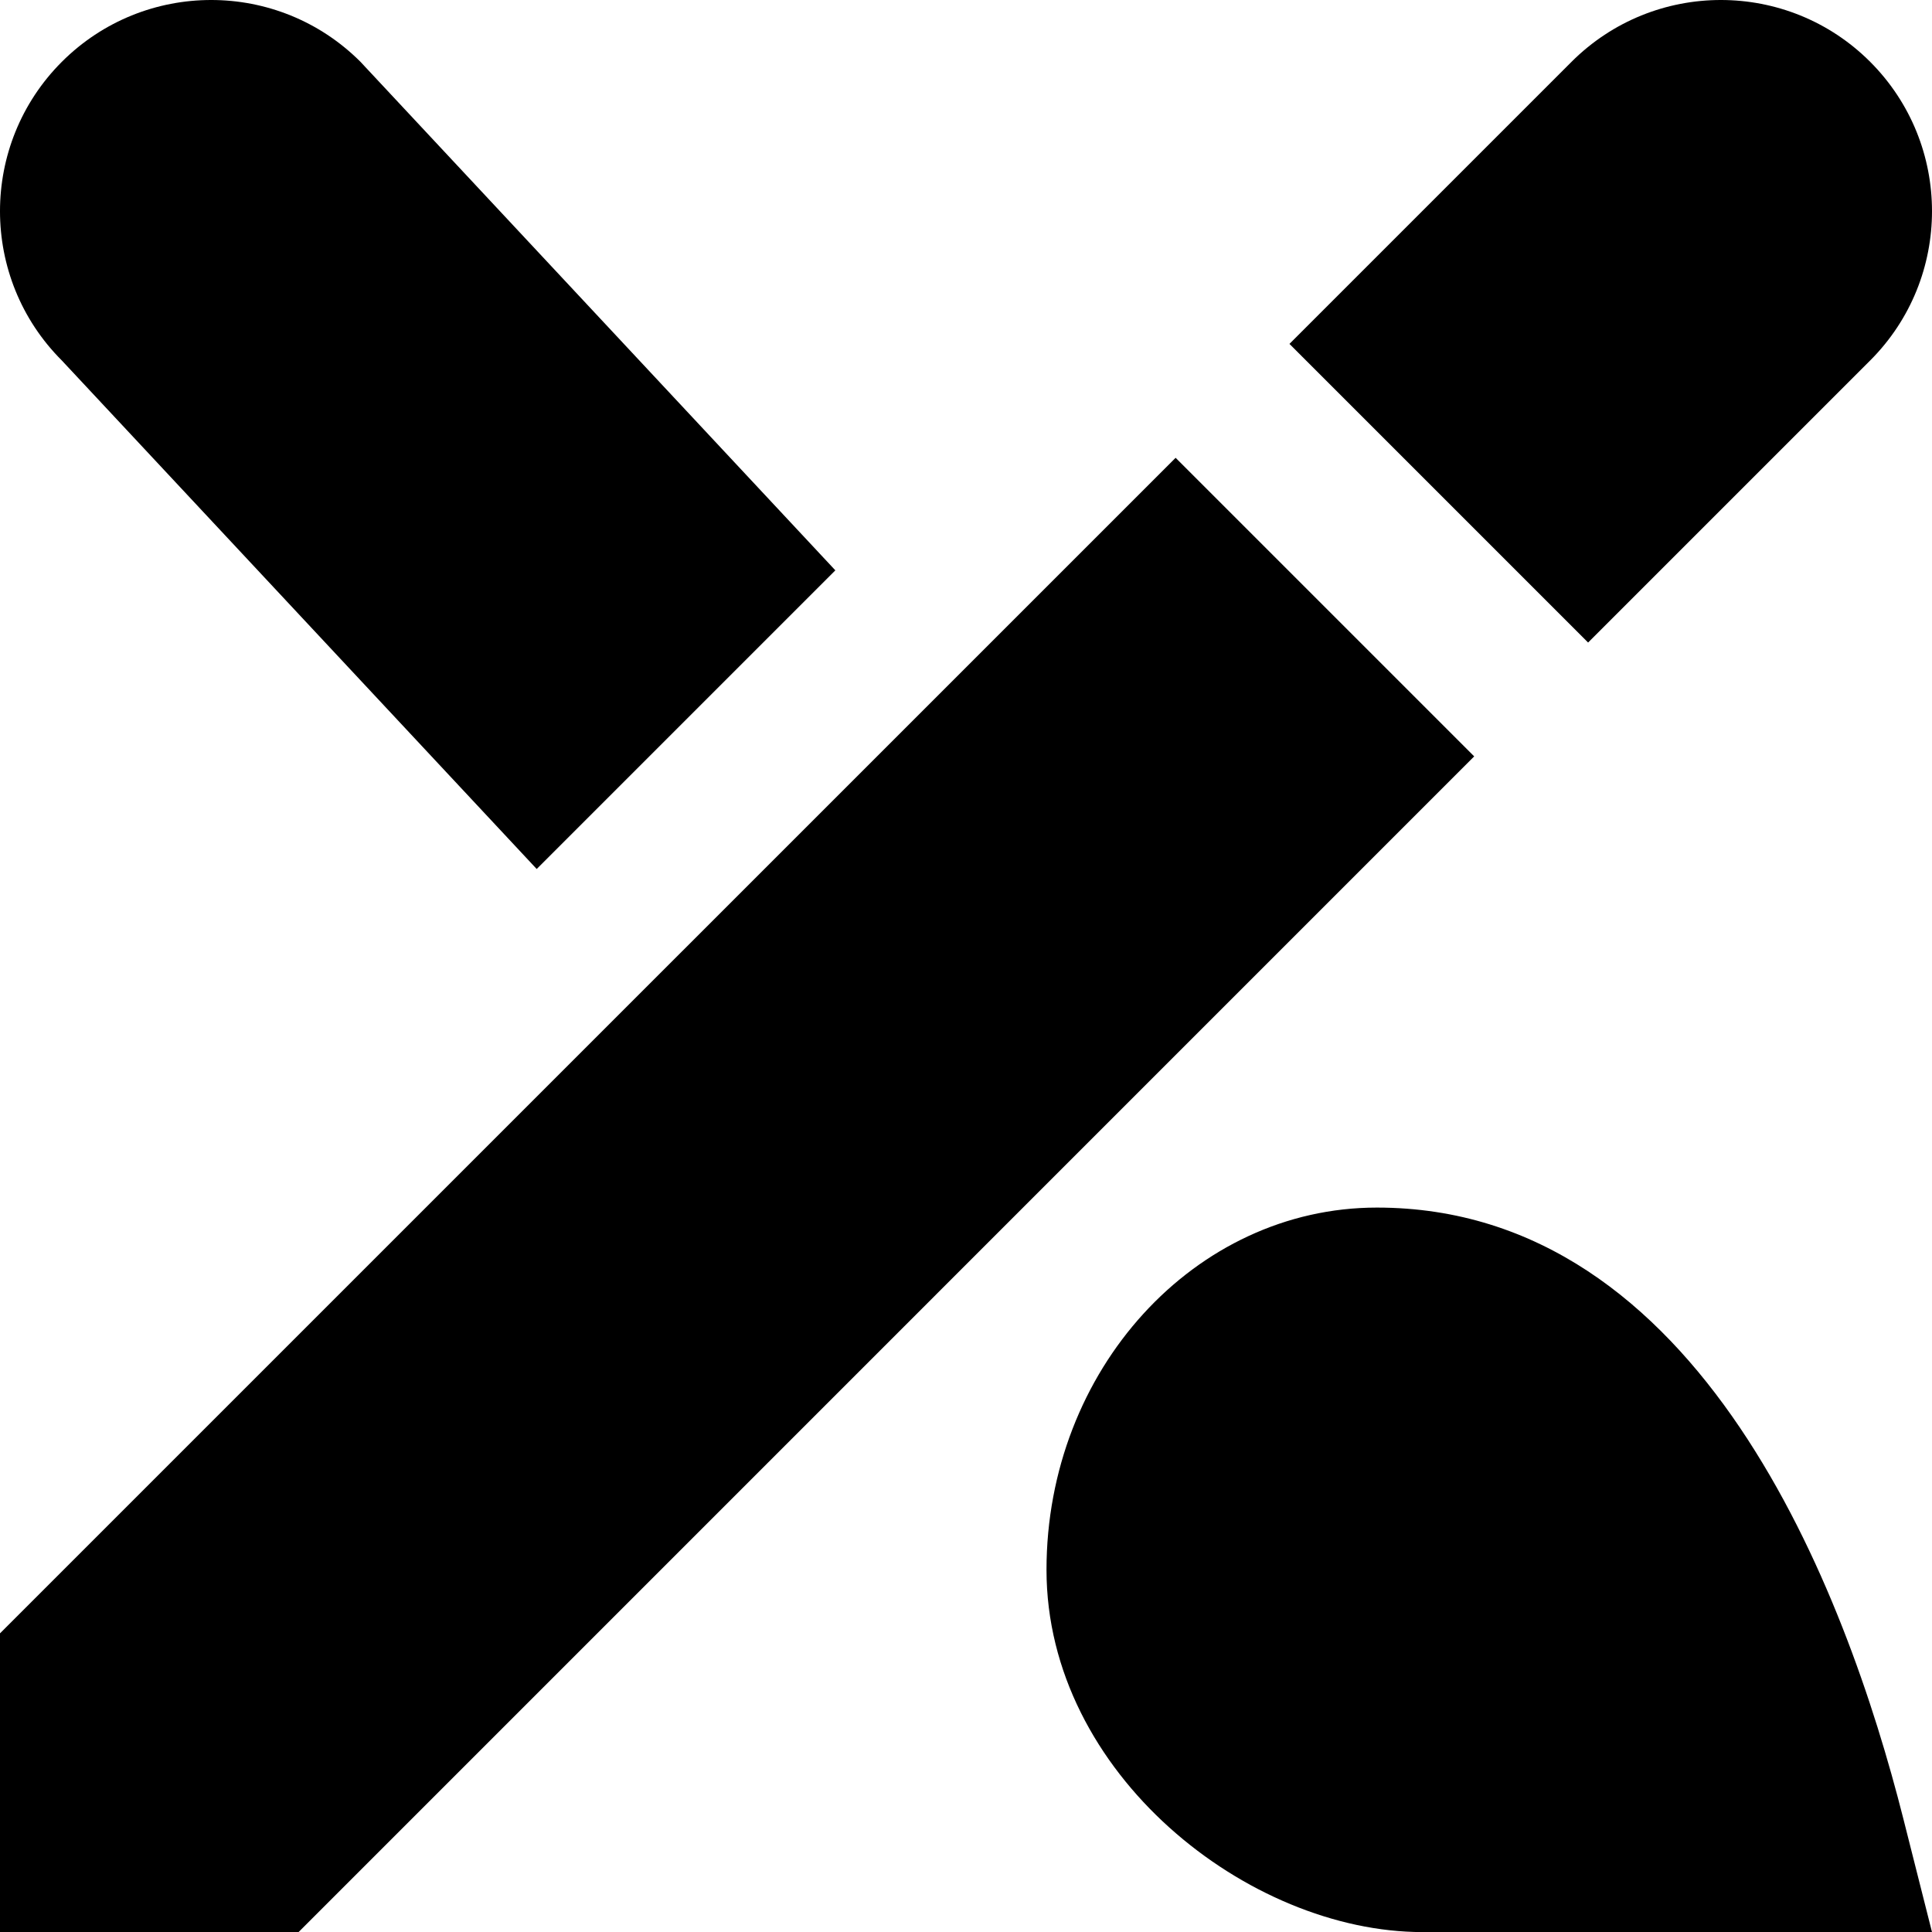 <?xml version="1.0" encoding="UTF-8"?>
<svg xmlns="http://www.w3.org/2000/svg" id="Layer_1" data-name="Layer 1" viewBox="0 0 24 24" width="512" height="512"><path d="m18.313,9.396L3.71,24H0v-3.71L14.604,5.687l3.71,3.71ZM23.232.768c-1.024-1.024-2.685-1.024-3.71,0l-3.504,3.504,3.71,3.71,3.504-3.504c1.024-1.024,1.024-2.685,0-3.71ZM6.667,10.795l3.71-3.71L4.478.768C3.454-.256,1.793-.256.768.768-.256,1.793-.256,3.454.768,4.478l5.899,6.317Zm16.977,11.798c-.717-2.836-2.519-7.592-6.54-7.592-2.263,0-4.104,2.019-4.104,4.5,0,2.535,2.511,4.5,4.671,4.5h6.329l-.356-1.408Z"/></svg>
